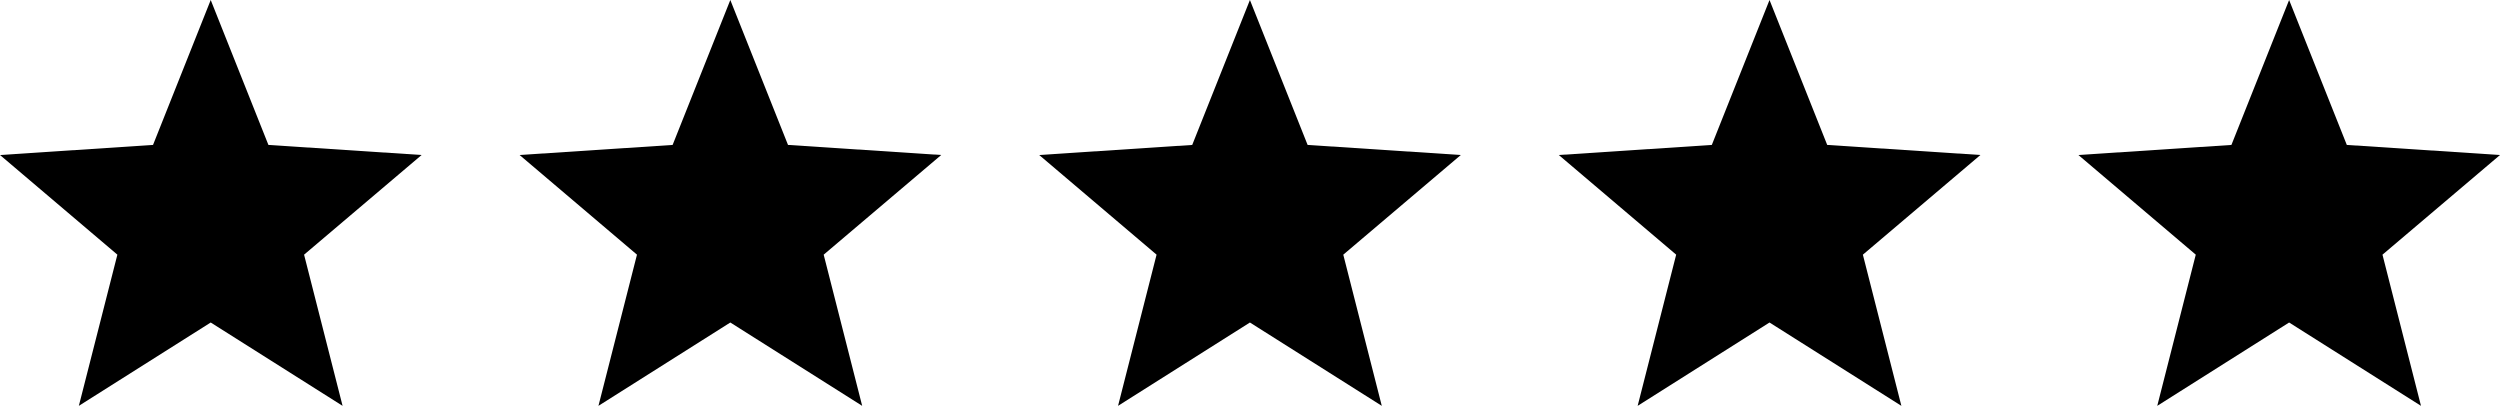 <svg xmlns="http://www.w3.org/2000/svg" width="134.719" height="21.87" viewBox="0 0 134.719 21.87">
  <g id="Group_11" data-name="Group 11" transform="translate(-416 -1089.565)">
    <g id="star" transform="translate(500 1089.565)">
      <g id="Group_1" data-name="Group 1" transform="translate(0 0)">
        <path id="Path_1" data-name="Path 1" d="M22.719,17.922l-8.255-.543-3.109-7.81-3.109,7.81L0,17.922l6.325,5.37L4.249,31.439l7.106-4.491,7.106,4.491-2.075-8.146Z" transform="translate(0 -9.569)"/>
      </g>
    </g>
    <g id="star-2" data-name="star" transform="translate(472 1089.565)">
      <g id="Group_1-2" data-name="Group 1" transform="translate(0 0)">
        <path id="Path_1-2" data-name="Path 1" d="M22.719,17.922l-8.255-.543-3.109-7.81-3.109,7.81L0,17.922l6.325,5.37L4.249,31.439l7.106-4.491,7.106,4.491-2.075-8.146Z" transform="translate(0 -9.569)"/>
      </g>
    </g>
    <g id="star-3" data-name="star" transform="translate(444 1089.565)">
      <g id="Group_1-3" data-name="Group 1" transform="translate(0 0)">
        <path id="Path_1-3" data-name="Path 1" d="M22.719,17.922l-8.255-.543-3.109-7.81-3.109,7.81L0,17.922l6.325,5.37L4.249,31.439l7.106-4.491,7.106,4.491-2.075-8.146Z" transform="translate(0 -9.569)"/>
      </g>
    </g>
    <g id="star-4" data-name="star" transform="translate(416 1089.565)">
      <g id="Group_1-4" data-name="Group 1" transform="translate(0 0)">
        <path id="Path_1-4" data-name="Path 1" d="M22.719,17.922l-8.255-.543-3.109-7.81-3.109,7.81L0,17.922l6.325,5.37L4.249,31.439l7.106-4.491,7.106,4.491-2.075-8.146Z" transform="translate(0 -9.569)"/>
      </g>
    </g>
    <g id="star-5" data-name="star" transform="translate(528 1089.565)">
      <g id="Group_1-5" data-name="Group 1" transform="translate(0 0)">
        <path id="Path_1-5" data-name="Path 1" d="M22.719,17.922l-8.255-.543-3.109-7.81-3.109,7.81L0,17.922l6.325,5.37L4.249,31.439l7.106-4.491,7.106,4.491-2.075-8.146Z" transform="translate(0 -9.569)"/>
      </g>
    </g>
  </g>
</svg>
